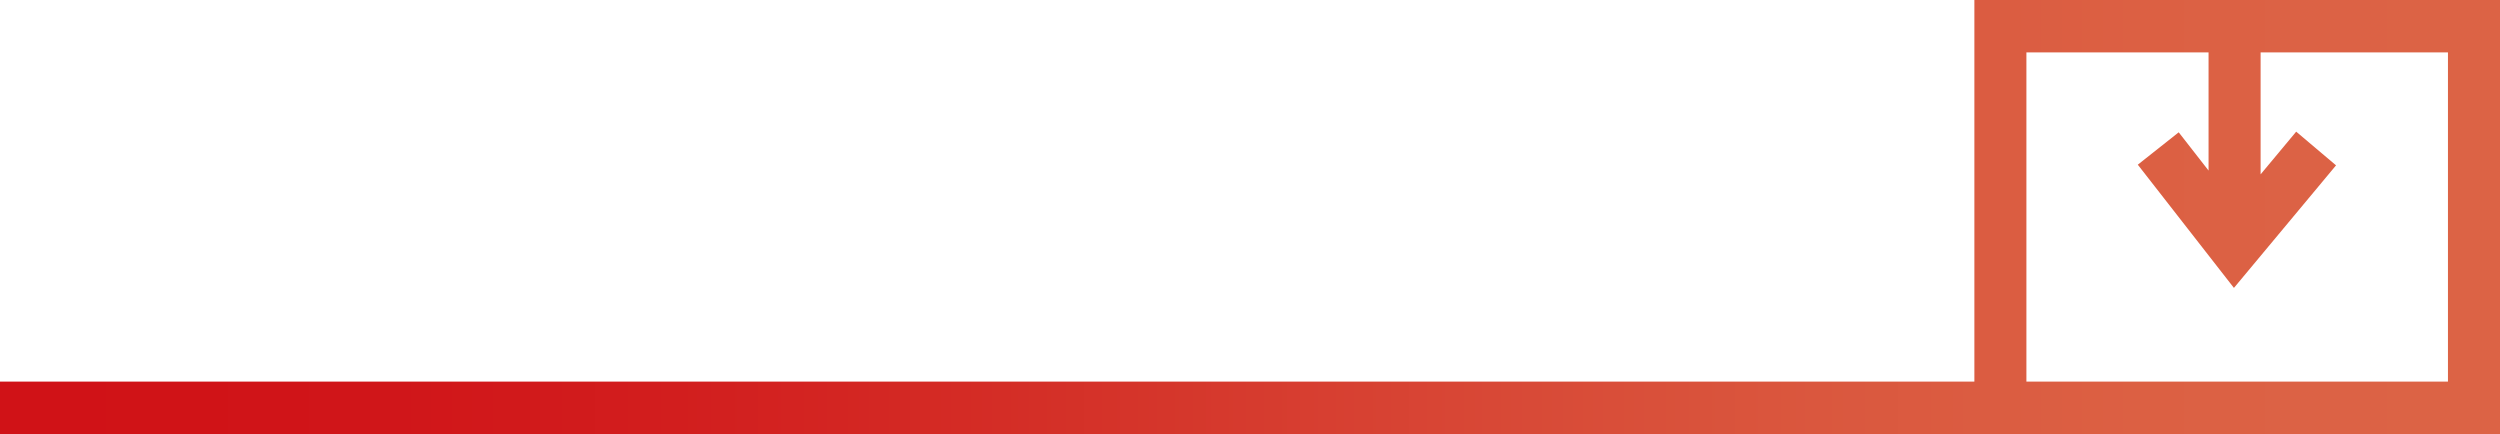 <svg width="1440" height="250" viewBox="0 0 1440 250" fill="none" xmlns="http://www.w3.org/2000/svg">
<path fill-rule="evenodd" clip-rule="evenodd" d="M1440 0H1137.24V219.811H0V250H1440V0ZM1167.21 219.811V30.189H1272.13V98.246L1254.94 76.21L1231.37 94.862L1286.74 165.83L1345.56 95.24L1322.6 75.832L1302.11 100.424V30.189H1410.02V219.811H1167.21Z" fill="url(#paint0_linear_14711_1116)"/>
<defs>
<linearGradient id="paint0_linear_14711_1116" x1="1422" y1="125" x2="14" y2="124.472" gradientUnits="userSpaceOnUse">
<stop stop-color="#DC6345"/>
<stop offset="0.067" stop-color="#DC6245"/>
<stop offset="0.133" stop-color="#DC6043"/>
<stop offset="0.2" stop-color="#DB5C41"/>
<stop offset="0.267" stop-color="#DA573E"/>
<stop offset="0.333" stop-color="#D9503A"/>
<stop offset="0.4" stop-color="#D84836"/>
<stop offset="0.467" stop-color="#D73F31"/>
<stop offset="0.533" stop-color="#D5362B"/>
<stop offset="0.6" stop-color="#D42D26"/>
<stop offset="0.667" stop-color="#D32522"/>
<stop offset="0.733" stop-color="#D21E1E"/>
<stop offset="0.8" stop-color="#D1191B"/>
<stop offset="0.867" stop-color="#D01519"/>
<stop offset="0.933" stop-color="#D01317"/>
<stop offset="1" stop-color="#D01217"/>
</linearGradient>
</defs>
</svg>
